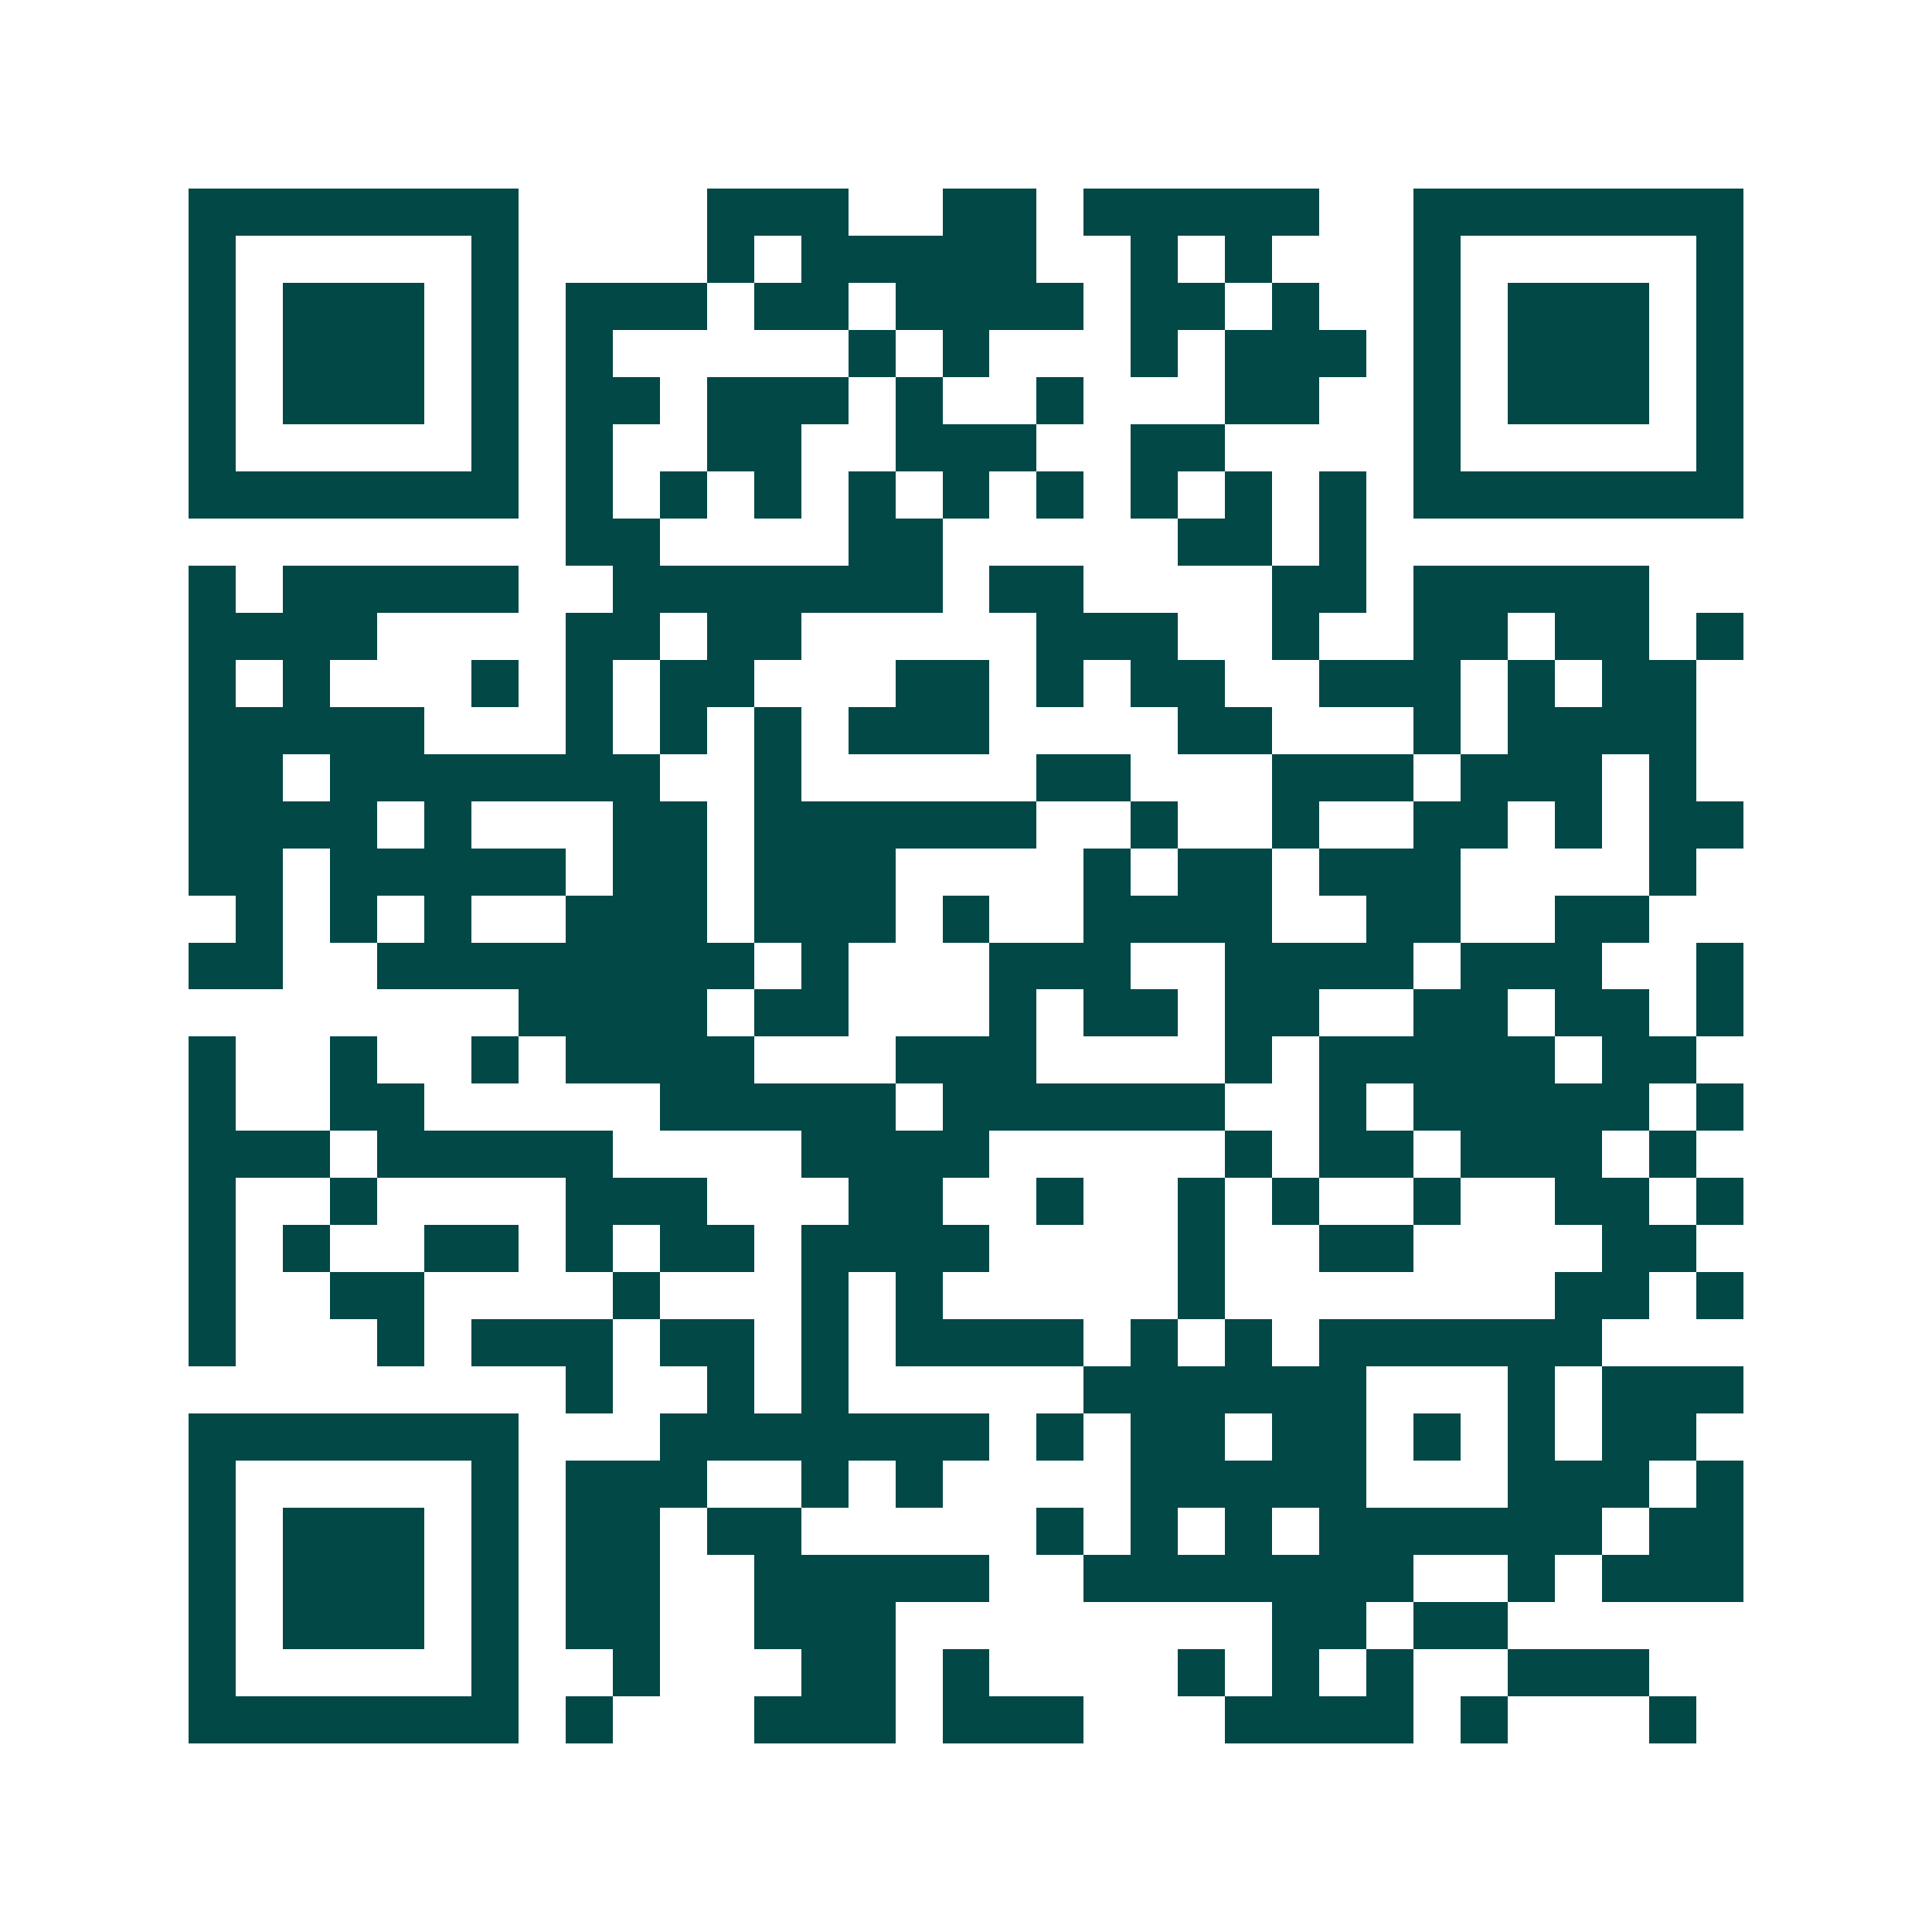 <svg xmlns="http://www.w3.org/2000/svg" width="200" height="200" viewBox="0 0 41 41" shape-rendering="crispEdges"><path fill="#ffffff" d="M0 0h41v41H0z"/><path stroke="#014847" d="M4 4.5h7m4 0h3m2 0h2m1 0h5m2 0h7M4 5.5h1m5 0h1m4 0h1m1 0h5m2 0h1m1 0h1m3 0h1m5 0h1M4 6.5h1m1 0h3m1 0h1m1 0h3m1 0h2m1 0h4m1 0h2m1 0h1m2 0h1m1 0h3m1 0h1M4 7.5h1m1 0h3m1 0h1m1 0h1m5 0h1m1 0h1m3 0h1m1 0h3m1 0h1m1 0h3m1 0h1M4 8.5h1m1 0h3m1 0h1m1 0h2m1 0h3m1 0h1m2 0h1m3 0h2m2 0h1m1 0h3m1 0h1M4 9.5h1m5 0h1m1 0h1m2 0h2m2 0h3m2 0h2m4 0h1m5 0h1M4 10.5h7m1 0h1m1 0h1m1 0h1m1 0h1m1 0h1m1 0h1m1 0h1m1 0h1m1 0h1m1 0h7M12 11.5h2m4 0h2m5 0h2m1 0h1M4 12.5h1m1 0h5m2 0h7m1 0h2m4 0h2m1 0h5M4 13.5h4m4 0h2m1 0h2m5 0h3m2 0h1m2 0h2m1 0h2m1 0h1M4 14.5h1m1 0h1m3 0h1m1 0h1m1 0h2m3 0h2m1 0h1m1 0h2m2 0h3m1 0h1m1 0h2M4 15.5h5m3 0h1m1 0h1m1 0h1m1 0h3m4 0h2m3 0h1m1 0h4M4 16.5h2m1 0h7m2 0h1m5 0h2m3 0h3m1 0h3m1 0h1M4 17.5h4m1 0h1m3 0h2m1 0h6m2 0h1m2 0h1m2 0h2m1 0h1m1 0h2M4 18.5h2m1 0h5m1 0h2m1 0h3m4 0h1m1 0h2m1 0h3m4 0h1M5 19.5h1m1 0h1m1 0h1m2 0h3m1 0h3m1 0h1m2 0h4m2 0h2m2 0h2M4 20.5h2m2 0h8m1 0h1m3 0h3m2 0h4m1 0h3m2 0h1M11 21.5h4m1 0h2m3 0h1m1 0h2m1 0h2m2 0h2m1 0h2m1 0h1M4 22.5h1m2 0h1m2 0h1m1 0h4m3 0h3m4 0h1m1 0h5m1 0h2M4 23.5h1m2 0h2m5 0h5m1 0h6m2 0h1m1 0h5m1 0h1M4 24.5h3m1 0h5m4 0h4m5 0h1m1 0h2m1 0h3m1 0h1M4 25.5h1m2 0h1m4 0h3m3 0h2m2 0h1m2 0h1m1 0h1m2 0h1m2 0h2m1 0h1M4 26.5h1m1 0h1m2 0h2m1 0h1m1 0h2m1 0h4m4 0h1m2 0h2m4 0h2M4 27.5h1m2 0h2m4 0h1m3 0h1m1 0h1m5 0h1m7 0h2m1 0h1M4 28.5h1m3 0h1m1 0h3m1 0h2m1 0h1m1 0h4m1 0h1m1 0h1m1 0h6M12 29.5h1m2 0h1m1 0h1m5 0h6m3 0h1m1 0h3M4 30.5h7m3 0h7m1 0h1m1 0h2m1 0h2m1 0h1m1 0h1m1 0h2M4 31.5h1m5 0h1m1 0h3m2 0h1m1 0h1m4 0h5m3 0h3m1 0h1M4 32.5h1m1 0h3m1 0h1m1 0h2m1 0h2m5 0h1m1 0h1m1 0h1m1 0h6m1 0h2M4 33.5h1m1 0h3m1 0h1m1 0h2m2 0h5m2 0h7m2 0h1m1 0h3M4 34.5h1m1 0h3m1 0h1m1 0h2m2 0h3m8 0h2m1 0h2M4 35.5h1m5 0h1m2 0h1m3 0h2m1 0h1m4 0h1m1 0h1m1 0h1m2 0h3M4 36.5h7m1 0h1m3 0h3m1 0h3m3 0h4m1 0h1m3 0h1"/></svg>
